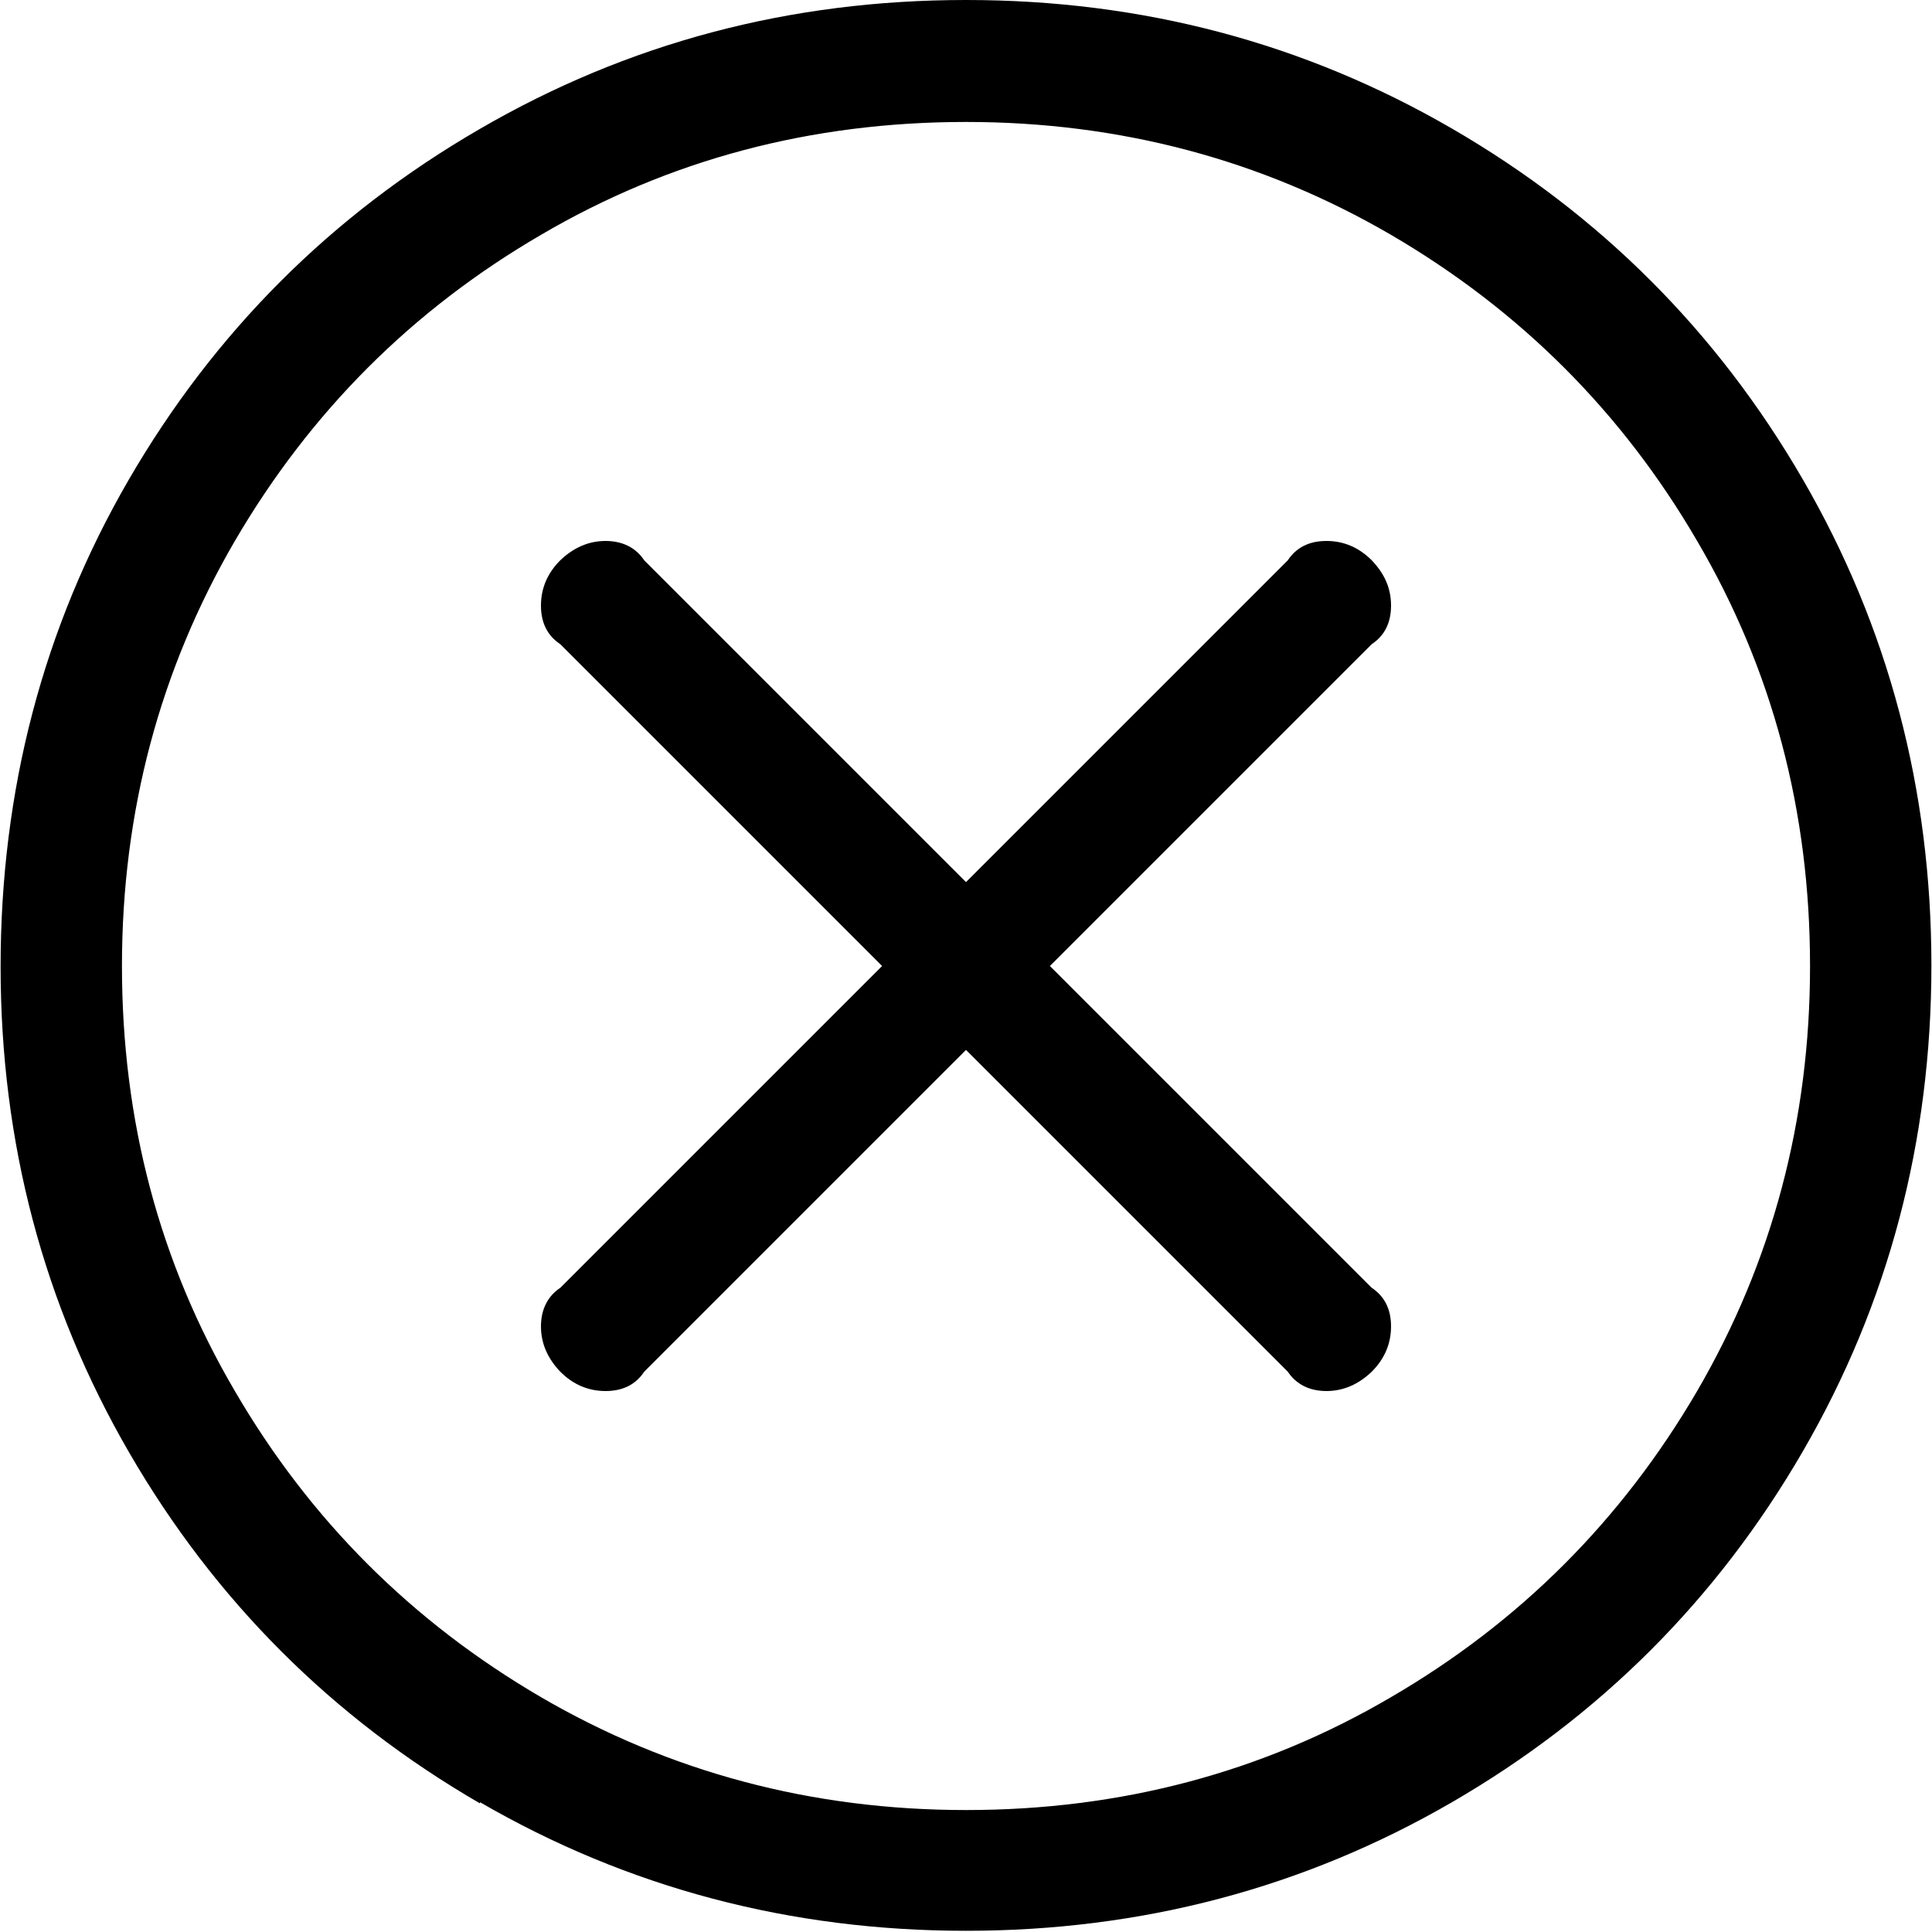 <?xml version="1.0" encoding="UTF-8"?><svg id="a" xmlns="http://www.w3.org/2000/svg" viewBox="0 0 32 32"><path d="M7.95,29.87c-2.45-1.42-4.39-3.36-5.81-5.81-1.42-2.45-2.13-5.14-2.13-8.05S.71,10.4,2.13,7.95c1.42-2.45,3.36-4.39,5.81-5.81C10.4,.71,13.08,0,16,0s5.6,.71,8.05,2.13c2.45,1.42,4.39,3.36,5.81,5.81,1.42,2.45,2.13,5.14,2.13,8.05s-.71,5.6-2.13,8.05c-1.42,2.45-3.36,4.39-5.81,5.81-2.45,1.42-5.14,2.13-8.05,2.13s-5.6-.71-8.05-2.13Zm15.09-1.76c2.13-1.24,3.82-2.93,5.07-5.07,1.24-2.13,1.87-4.48,1.87-7.04s-.62-4.91-1.87-7.04c-1.24-2.13-2.93-3.82-5.07-5.07-2.13-1.24-4.48-1.87-7.04-1.87s-4.91,.62-7.04,1.87c-2.13,1.24-3.82,2.93-5.07,5.07-1.24,2.13-1.87,4.48-1.87,7.04s.62,4.91,1.87,7.04c1.24,2.13,2.93,3.82,5.07,5.07,2.13,1.24,4.48,1.87,7.04,1.87s4.91-.62,7.04-1.87ZM8.96,10.03c0,.29,.11,.5,.32,.64l5.33,5.33-5.33,5.33c-.21,.14-.32,.36-.32,.64s.11,.53,.32,.75c.21,.21,.46,.32,.75,.32s.5-.11,.64-.32l5.33-5.33,5.33,5.33c.14,.21,.36,.32,.64,.32s.53-.11,.75-.32c.21-.21,.32-.46,.32-.75s-.11-.5-.32-.64l-5.33-5.33,5.33-5.33c.21-.14,.32-.35,.32-.64s-.11-.53-.32-.75c-.21-.21-.46-.32-.75-.32s-.5,.11-.64,.32l-5.33,5.33-5.33-5.33c-.14-.21-.36-.32-.64-.32s-.53,.11-.75,.32c-.21,.21-.32,.46-.32,.75Z"/></svg>